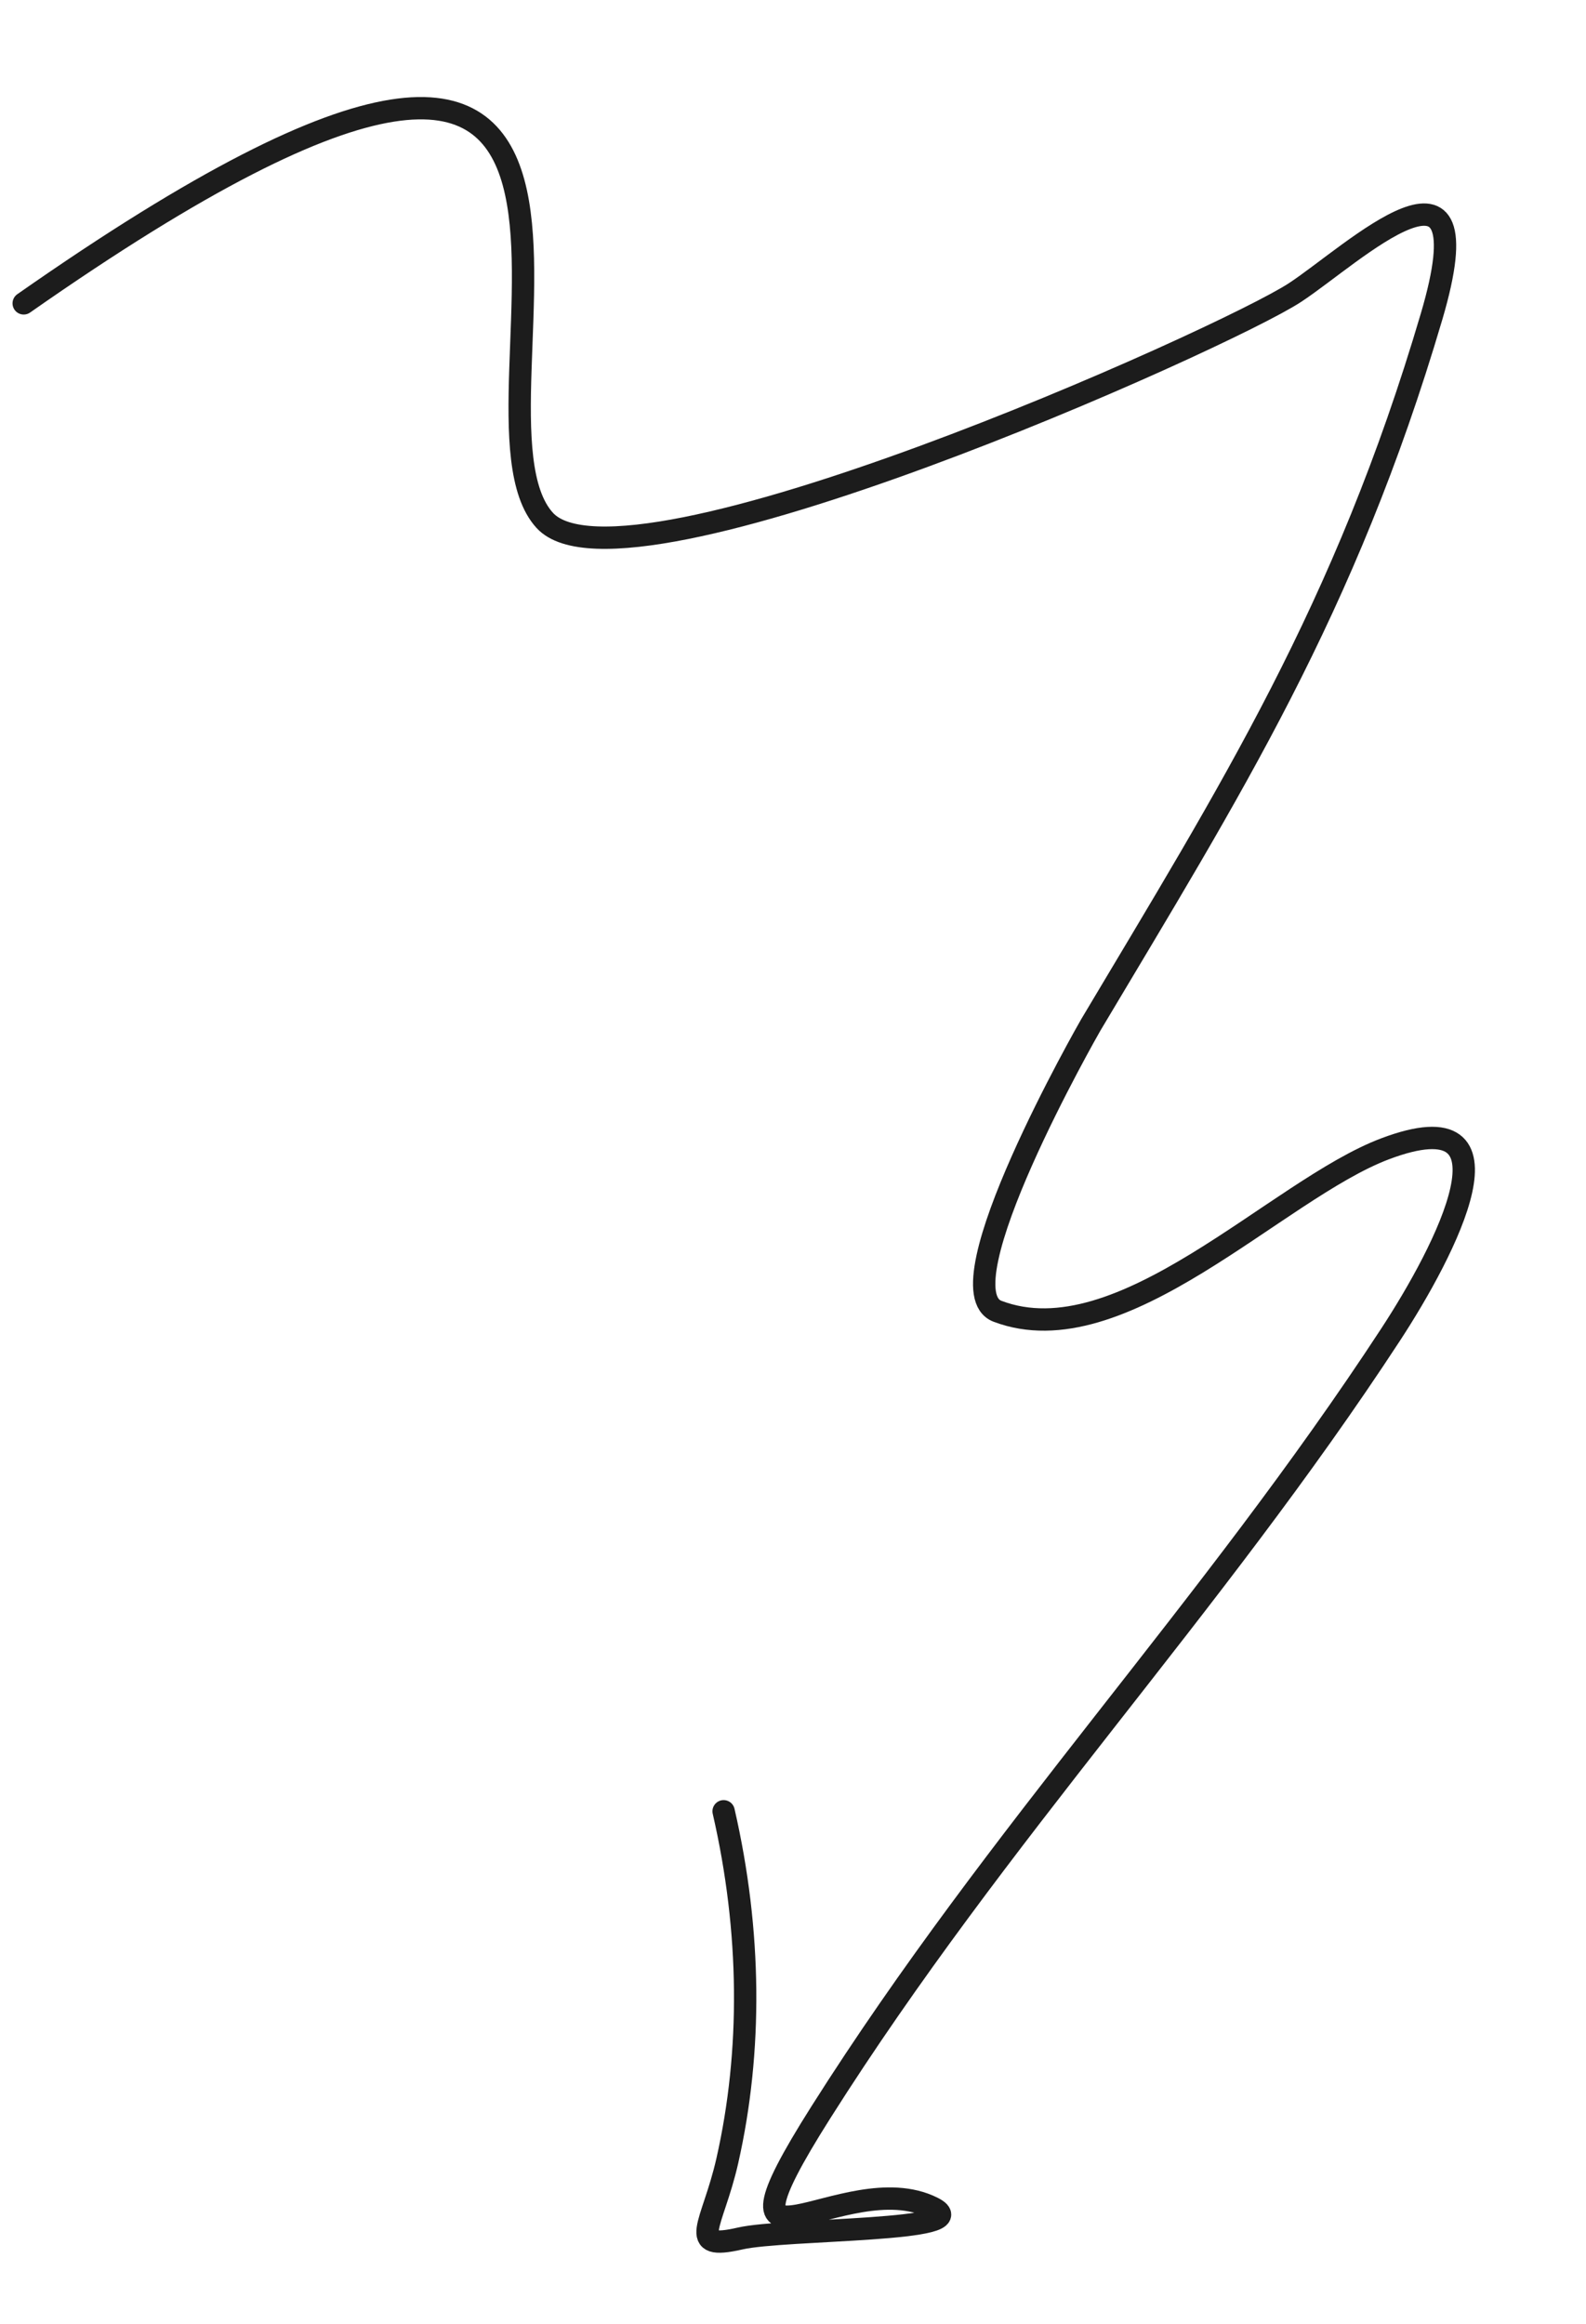 <?xml version="1.0" encoding="UTF-8"?> <svg xmlns="http://www.w3.org/2000/svg" width="71" height="104" viewBox="0 0 71 104" fill="none"><path d="M1.061 13.576C33.035 -8.789 19.785 18.265 24.388 23.289C27.965 27.193 54.824 15.162 57.98 13.087C60.546 11.4 66.61 5.611 64.088 14.161C60.211 27.305 55.058 35.415 48.832 45.865C48.752 46 42.066 57.697 44.654 58.68C50.212 60.792 57.147 53.24 62.011 51.408C68.305 49.037 64.716 55.961 62.254 59.724C54.193 72.049 44.702 81.962 36.752 94.521C31.297 103.138 37.791 96.817 41.748 98.797C43.898 99.873 35.113 99.72 33.137 100.174C30.691 100.736 31.905 99.594 32.561 96.69C33.668 91.794 33.632 86.442 32.394 81.056" stroke="#1C1C1C" stroke-linecap="round"></path></svg> 